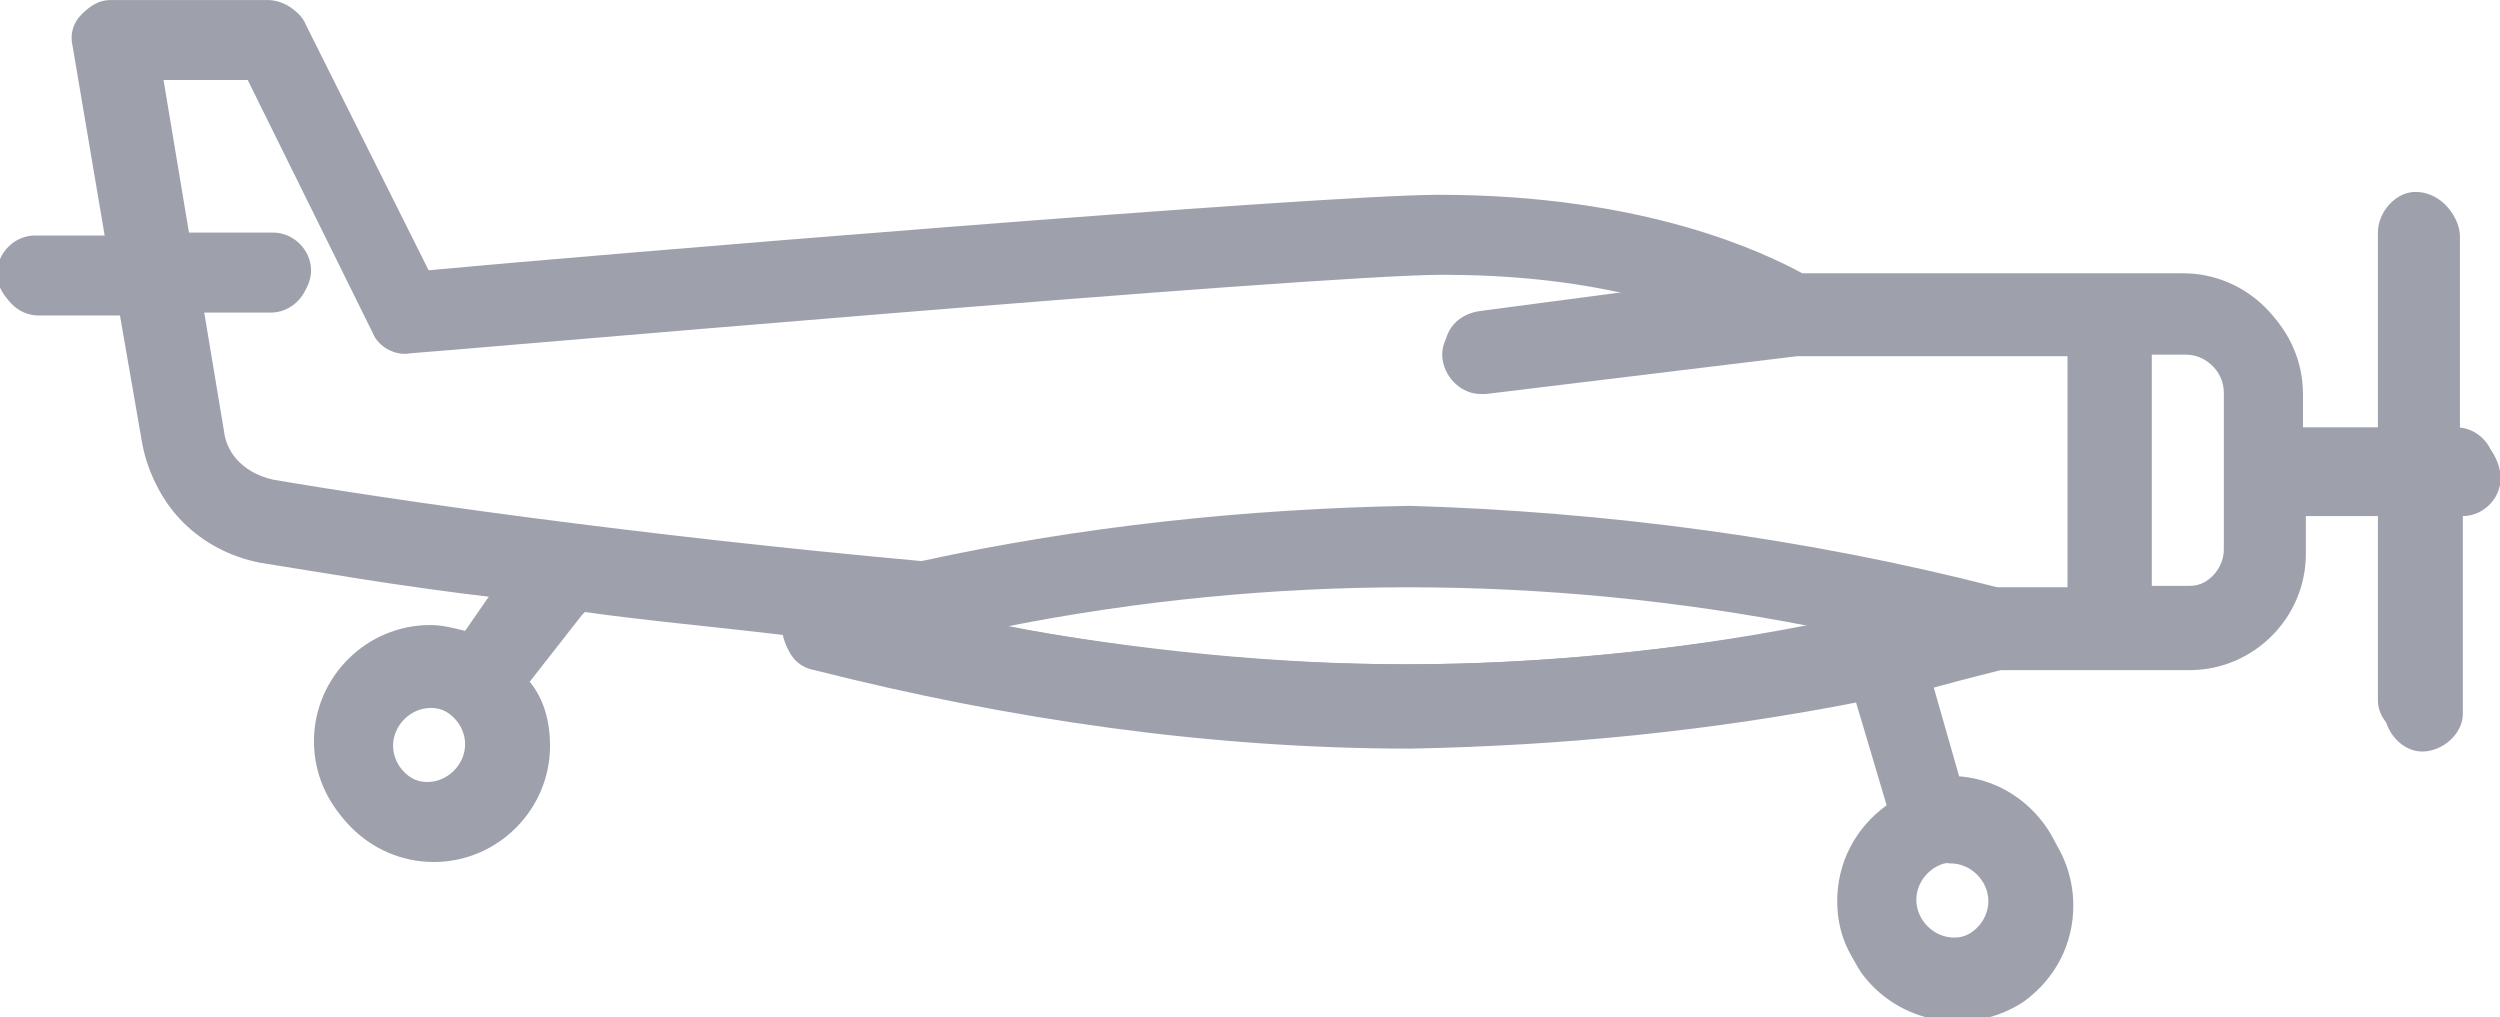 <?xml version="1.0" encoding="utf-8"?>
<!-- Generator: Adobe Illustrator 24.0.1, SVG Export Plug-In . SVG Version: 6.00 Build 0)  -->
<svg version="1.1" id="Layer_1" xmlns="http://www.w3.org/2000/svg" xmlns:xlink="http://www.w3.org/1999/xlink" x="0px" y="0px"
	 viewBox="0 0 86 35" style="enable-background:new 0 0 86 35;" xml:space="preserve">
<style type="text/css">
	.st0{fill:#9EA1AC;}
</style>
<g id="Vector_Smart_Object" transform="translate(-1115 -1429.999)">
	<g id="Vector_Smart_Object-2" transform="translate(901.722 1085.152)">
		<path id="Path_28" class="st0" d="M297.9,359.7v-6.7c0-0.7-0.6-1.4-1.3-1.4c-0.7,0-1.4,0.6-1.4,1.3c0,0,0,0,0,0.1v6.7h-2.7v-1.3
			c0-2.2-1.8-4-4-4h-13.1c-1.2-0.7-5.4-2.7-12.5-2.7c-4.1,0-29.6,2.2-34.8,2.6l-4.3-8.6c-0.2-0.5-0.7-0.7-1.2-0.7h-5.4
			c-0.4,0-0.8,0.2-1,0.5c-0.3,0.3-0.4,0.7-0.3,1.1l1.1,6.5h-2.4c-0.7,0-1.3,0.6-1.3,1.3s0.6,1.3,1.3,1.3h2.9l0.8,4.6
			c0.3,2,1.9,3.5,3.9,3.9c1.9,0.3,4.7,0.8,8.1,1.2l-0.9,1.3c-0.4-0.1-0.8-0.2-1.2-0.2c-2.2,0-4,1.8-4,4c0,2.2,1.8,4,4,4
			c2.2,0,4-1.8,4-4c0,0,0,0,0,0c0-0.8-0.2-1.6-0.7-2.2l1.8-2.3c0,0,0.1-0.1,0.1-0.1c2.1,0.3,4.4,0.5,6.9,0.8c0,0.6,0.4,1.1,1,1.2
			c6.7,1.7,13.6,2.7,20.5,2.7c5.2-0.1,10.3-0.6,15.4-1.6l1.1,3.7c-1.8,1.3-2.2,3.8-1,5.6c1.3,1.8,3.8,2.2,5.6,1
			c1.1-0.8,1.7-2,1.7-3.3c0-2.1-1.6-3.9-3.8-4l-1-3.5c1.1-0.3,1.9-0.5,2.3-0.6h6.5c2.2,0,4-1.8,4-4v-1.3h2.7v6.7
			c0,0.7,0.6,1.4,1.3,1.4c0.7,0,1.4-0.6,1.4-1.3c0,0,0,0,0-0.1v-6.7c0.7,0,1.3-0.6,1.3-1.3S298.7,359.7,297.9,359.7L297.9,359.7z
			 M228.1,371.8c-0.7,0-1.3-0.6-1.3-1.3c0-0.7,0.6-1.3,1.3-1.3c0.7,0,1.3,0.6,1.3,1.3c0,0,0,0,0,0
			C229.4,371.2,228.8,371.8,228.1,371.8L228.1,371.8z M281.8,375.8c0,0.7-0.6,1.3-1.3,1.3c-0.7,0-1.3-0.6-1.3-1.3
			c0-0.7,0.6-1.3,1.3-1.3C281.2,374.5,281.8,375.1,281.8,375.8L281.8,375.8z M220.9,359.8l-0.7-4.2h2.4c0.7,0,1.3-0.6,1.3-1.3
			s-0.6-1.3-1.3-1.3l0,0h-2.9l-0.9-5.4h3l4.3,8.7c0.2,0.5,0.8,0.8,1.3,0.7c0.3,0,31.1-2.7,35.5-2.7c2.2,0,4.4,0.2,6.5,0.7l-5.3,0.7
			c-0.7,0.1-1.3,0.8-1.2,1.5c0.1,0.7,0.7,1.2,1.3,1.2c0.1,0,0.1,0,0.2,0l10.7-1.3h9.3v8.1H282c-6.6-1.7-13.5-2.6-20.3-2.7
			c-5.7,0.1-11.3,0.7-16.8,1.9c-9.9-0.8-18.2-2.1-22.3-2.8C221.7,361.3,221.1,360.6,220.9,359.8L220.9,359.8z M261.7,367.7
			c-4.6,0-9.3-0.5-13.8-1.3c9.1-1.8,18.5-1.8,27.7,0C270.9,367.2,266.3,367.7,261.7,367.7L261.7,367.7z M289.9,363.7
			c0,0.7-0.6,1.3-1.3,1.3h-1.3V357h1.3c0.7,0,1.3,0.6,1.3,1.3V363.7z"/>
	</g>
	<path id="Color_Overlay" class="st0" d="M1178.2,1461c0-1.3,0.6-2.5,1.7-3.3l-1.1-3.7c-5.1,1-10.2,1.5-15.4,1.6
		c-6.9-0.1-13.8-1-20.5-2.7c-0.6-0.1-0.9-0.6-1-1.2c-2.5-0.3-4.8-0.5-6.9-0.8c0,0.1-0.1,0.1-0.1,0.1l-1.8,2.3
		c0.4,0.7,0.7,1.4,0.7,2.2c0,2.2-1.8,4-4,4c-2.2,0-4-1.8-4-4c0-2.2,1.8-4,4-4c0.4,0,0.8,0.1,1.2,0.2l0.9-1.3
		c-3.4-0.5-6.2-0.9-8.1-1.2c-2-0.3-3.5-1.9-3.9-3.9l-0.8-4.6h-2.9c-0.7,0-1.3-0.6-1.3-1.3c0-0.7,0.6-1.3,1.3-1.3h2.4l-1.1-6.5
		c-0.1-0.4,0-0.8,0.3-1.1c0.3-0.3,0.6-0.5,1-0.5h5.4c0.5,0,1,0.3,1.2,0.7l4.3,8.6c5.3-0.5,30.7-2.6,34.8-2.6c7.1,0,11.2,2,12.5,2.7
		h13.1c2.2,0,4,1.8,4,4v1.3h2.7v-6.7c0-0.7,0.6-1.4,1.3-1.4c0.7,0,1.4,0.6,1.4,1.3c0,0,0,0,0,0.1v6.7c0.7,0,1.3,0.6,1.3,1.3
		c0,0.7-0.6,1.3-1.3,1.3l0,0v6.7c0,0.7-0.6,1.4-1.3,1.4c-0.7,0-1.4-0.6-1.4-1.3c0,0,0,0,0-0.1v-6.7h-2.7v1.3c0,2.2-1.8,4-4,4h-6.5
		c-0.3,0.1-1.1,0.3-2.3,0.6l1,3.5c2.1,0.1,3.8,1.9,3.8,4c0,2.2-1.8,4-4,4S1178.2,1463.2,1178.2,1461L1178.2,1461z M1180.8,1461
		c0,0.7,0.6,1.3,1.3,1.3s1.3-0.6,1.3-1.3c0-0.7-0.6-1.3-1.3-1.3C1181.4,1459.6,1180.8,1460.2,1180.8,1461L1180.8,1461z
		 M1128.4,1455.6c0,0.7,0.6,1.3,1.3,1.3s1.3-0.6,1.3-1.3s-0.6-1.3-1.3-1.3l0,0C1129,1454.2,1128.4,1454.8,1128.4,1455.6
		L1128.4,1455.6z M1149.5,1451.5c9.1,1.8,18.5,1.8,27.7,0C1168.1,1449.7,1158.7,1449.7,1149.5,1451.5z M1188.9,1450.2h1.3
		c0.7,0,1.3-0.6,1.3-1.3v-5.4c0-0.7-0.6-1.3-1.3-1.3h-1.3V1450.2z M1183.7,1450.2h2.5v-8.1h-9.3l-10.7,1.3c-0.1,0-0.1,0-0.2,0
		c-0.7,0-1.3-0.6-1.3-1.4c0-0.7,0.5-1.2,1.2-1.3l5.3-0.7c-2.1-0.5-4.3-0.7-6.5-0.7c-4.4,0-35.2,2.7-35.5,2.7c-0.5,0-1.1-0.2-1.3-0.7
		l-4.3-8.7h-3l0.9,5.4h2.9c0.7,0,1.3,0.6,1.3,1.3c0,0.7-0.6,1.3-1.3,1.3h-2.4l0.7,4.2l0,0c0.1,0.9,0.8,1.5,1.7,1.7
		c4.1,0.7,12.4,1.9,22.3,2.8c5.5-1.2,11.2-1.8,16.8-1.9C1170.2,1447.6,1177.1,1448.5,1183.7,1450.2L1183.7,1450.2z"/>
</g>
</svg>

